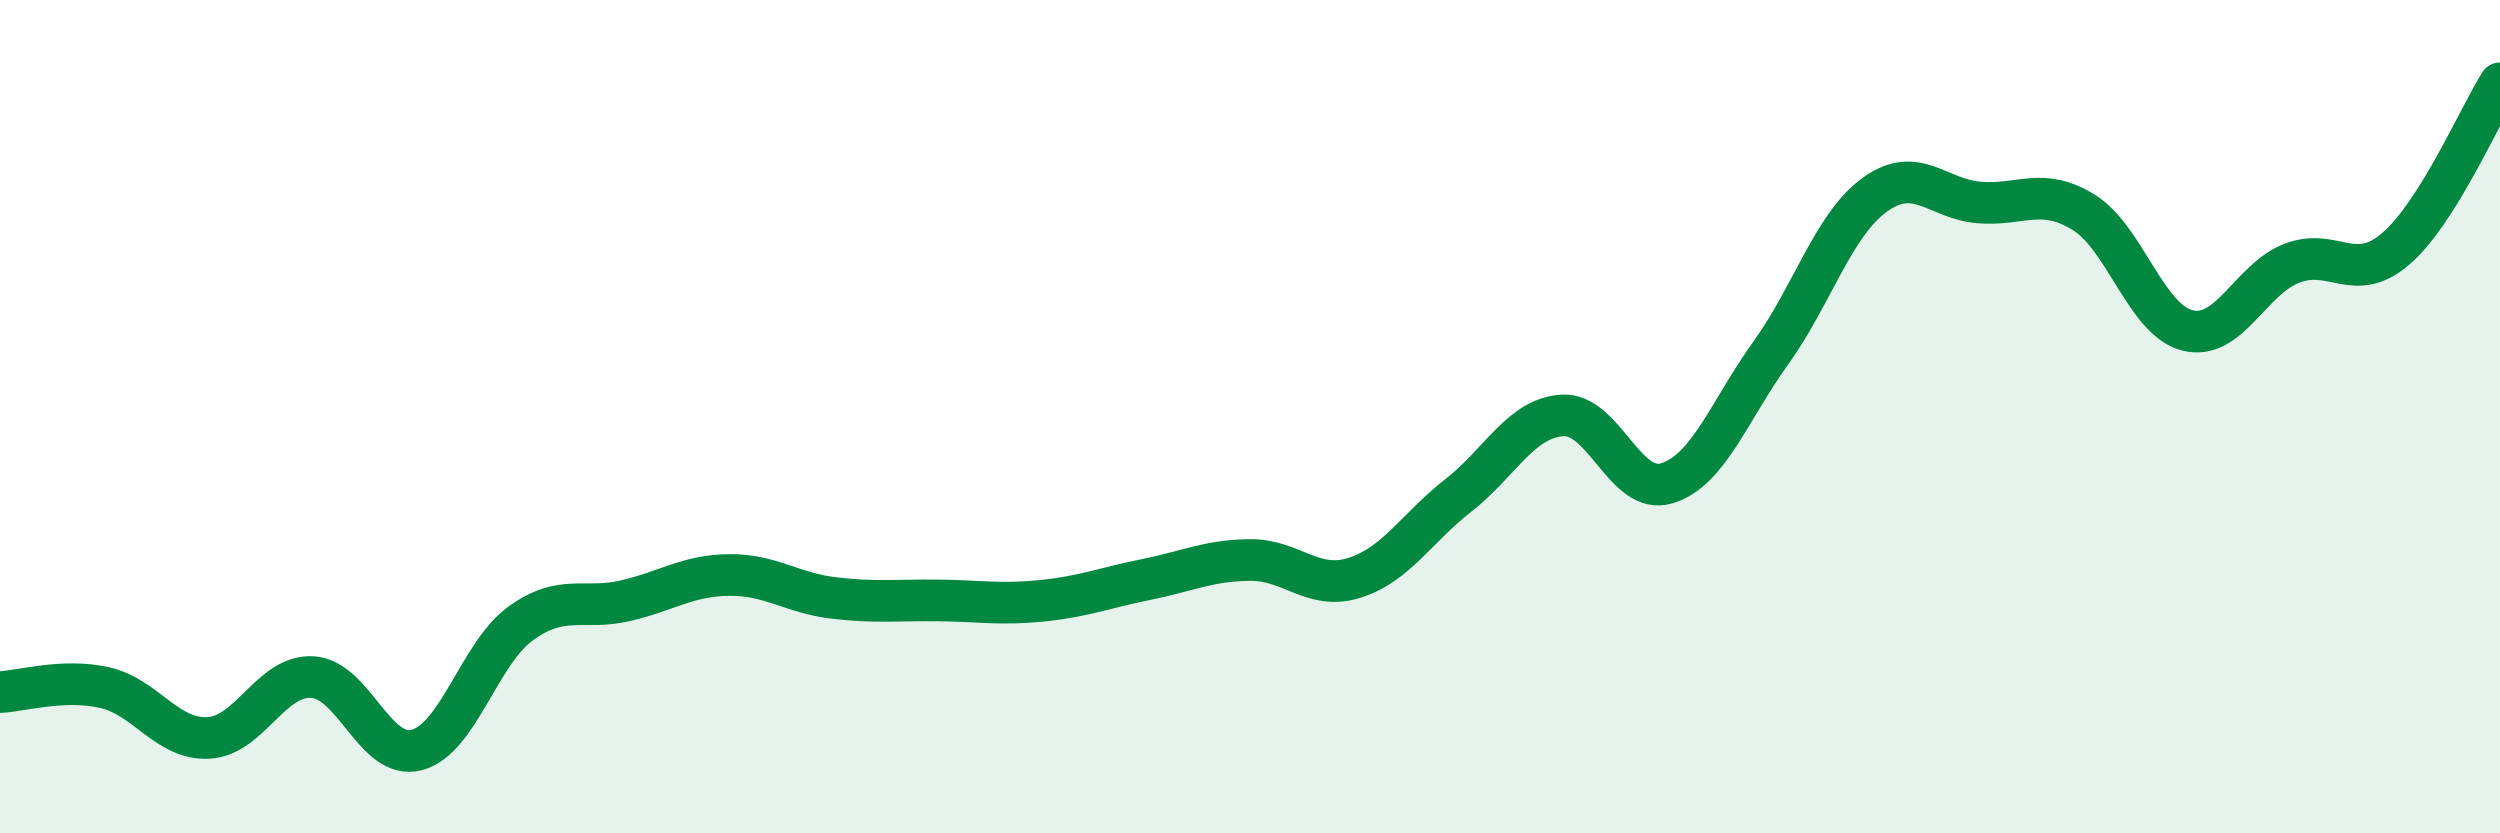 
    <svg width="60" height="20" viewBox="0 0 60 20" xmlns="http://www.w3.org/2000/svg">
      <path
        d="M 0,16.61 C 0.5,16.59 1.5,16.28 2.5,16.5 C 3.5,16.72 4,17.76 5,17.71 C 6,17.66 6.5,16.19 7.5,16.25 C 8.5,16.31 9,18.26 10,18 C 11,17.74 11.5,15.68 12.5,14.96 C 13.5,14.24 14,14.65 15,14.42 C 16,14.19 16.5,13.81 17.5,13.8 C 18.5,13.79 19,14.23 20,14.35 C 21,14.47 21.5,14.4 22.5,14.41 C 23.5,14.42 24,14.52 25,14.42 C 26,14.32 26.5,14.11 27.5,13.91 C 28.5,13.71 29,13.45 30,13.44 C 31,13.43 31.5,14.18 32.5,13.87 C 33.5,13.56 34,12.67 35,11.89 C 36,11.11 36.5,10.03 37.5,9.97 C 38.5,9.91 39,11.9 40,11.6 C 41,11.3 41.5,9.86 42.5,8.47 C 43.5,7.08 44,5.39 45,4.67 C 46,3.95 46.5,4.78 47.5,4.86 C 48.5,4.94 49,4.48 50,5.09 C 51,5.7 51.5,7.68 52.5,7.93 C 53.5,8.18 54,6.71 55,6.32 C 56,5.93 56.5,6.83 57.5,5.97 C 58.5,5.11 59.5,2.79 60,2L60 20L0 20Z"
        fill="#008740"
        opacity="0.1"
        stroke-linecap="round"
        stroke-linejoin="round"
      />
      <path
        d="M 0,16.61 C 0.5,16.59 1.5,16.28 2.5,16.5 C 3.5,16.72 4,17.76 5,17.71 C 6,17.66 6.5,16.19 7.5,16.25 C 8.5,16.31 9,18.26 10,18 C 11,17.74 11.5,15.68 12.5,14.96 C 13.5,14.24 14,14.65 15,14.42 C 16,14.19 16.5,13.81 17.5,13.8 C 18.5,13.79 19,14.23 20,14.35 C 21,14.47 21.5,14.4 22.5,14.41 C 23.5,14.42 24,14.52 25,14.42 C 26,14.32 26.5,14.11 27.5,13.91 C 28.5,13.71 29,13.45 30,13.44 C 31,13.43 31.5,14.18 32.5,13.87 C 33.5,13.56 34,12.67 35,11.89 C 36,11.11 36.5,10.03 37.5,9.97 C 38.5,9.91 39,11.9 40,11.6 C 41,11.3 41.5,9.86 42.5,8.47 C 43.5,7.08 44,5.39 45,4.67 C 46,3.95 46.5,4.78 47.5,4.86 C 48.5,4.94 49,4.48 50,5.09 C 51,5.7 51.5,7.68 52.5,7.93 C 53.5,8.18 54,6.71 55,6.32 C 56,5.93 56.5,6.83 57.5,5.97 C 58.5,5.11 59.5,2.79 60,2"
        stroke="#008740"
        stroke-width="1"
        fill="none"
        stroke-linecap="round"
        stroke-linejoin="round"
      />
    </svg>
  